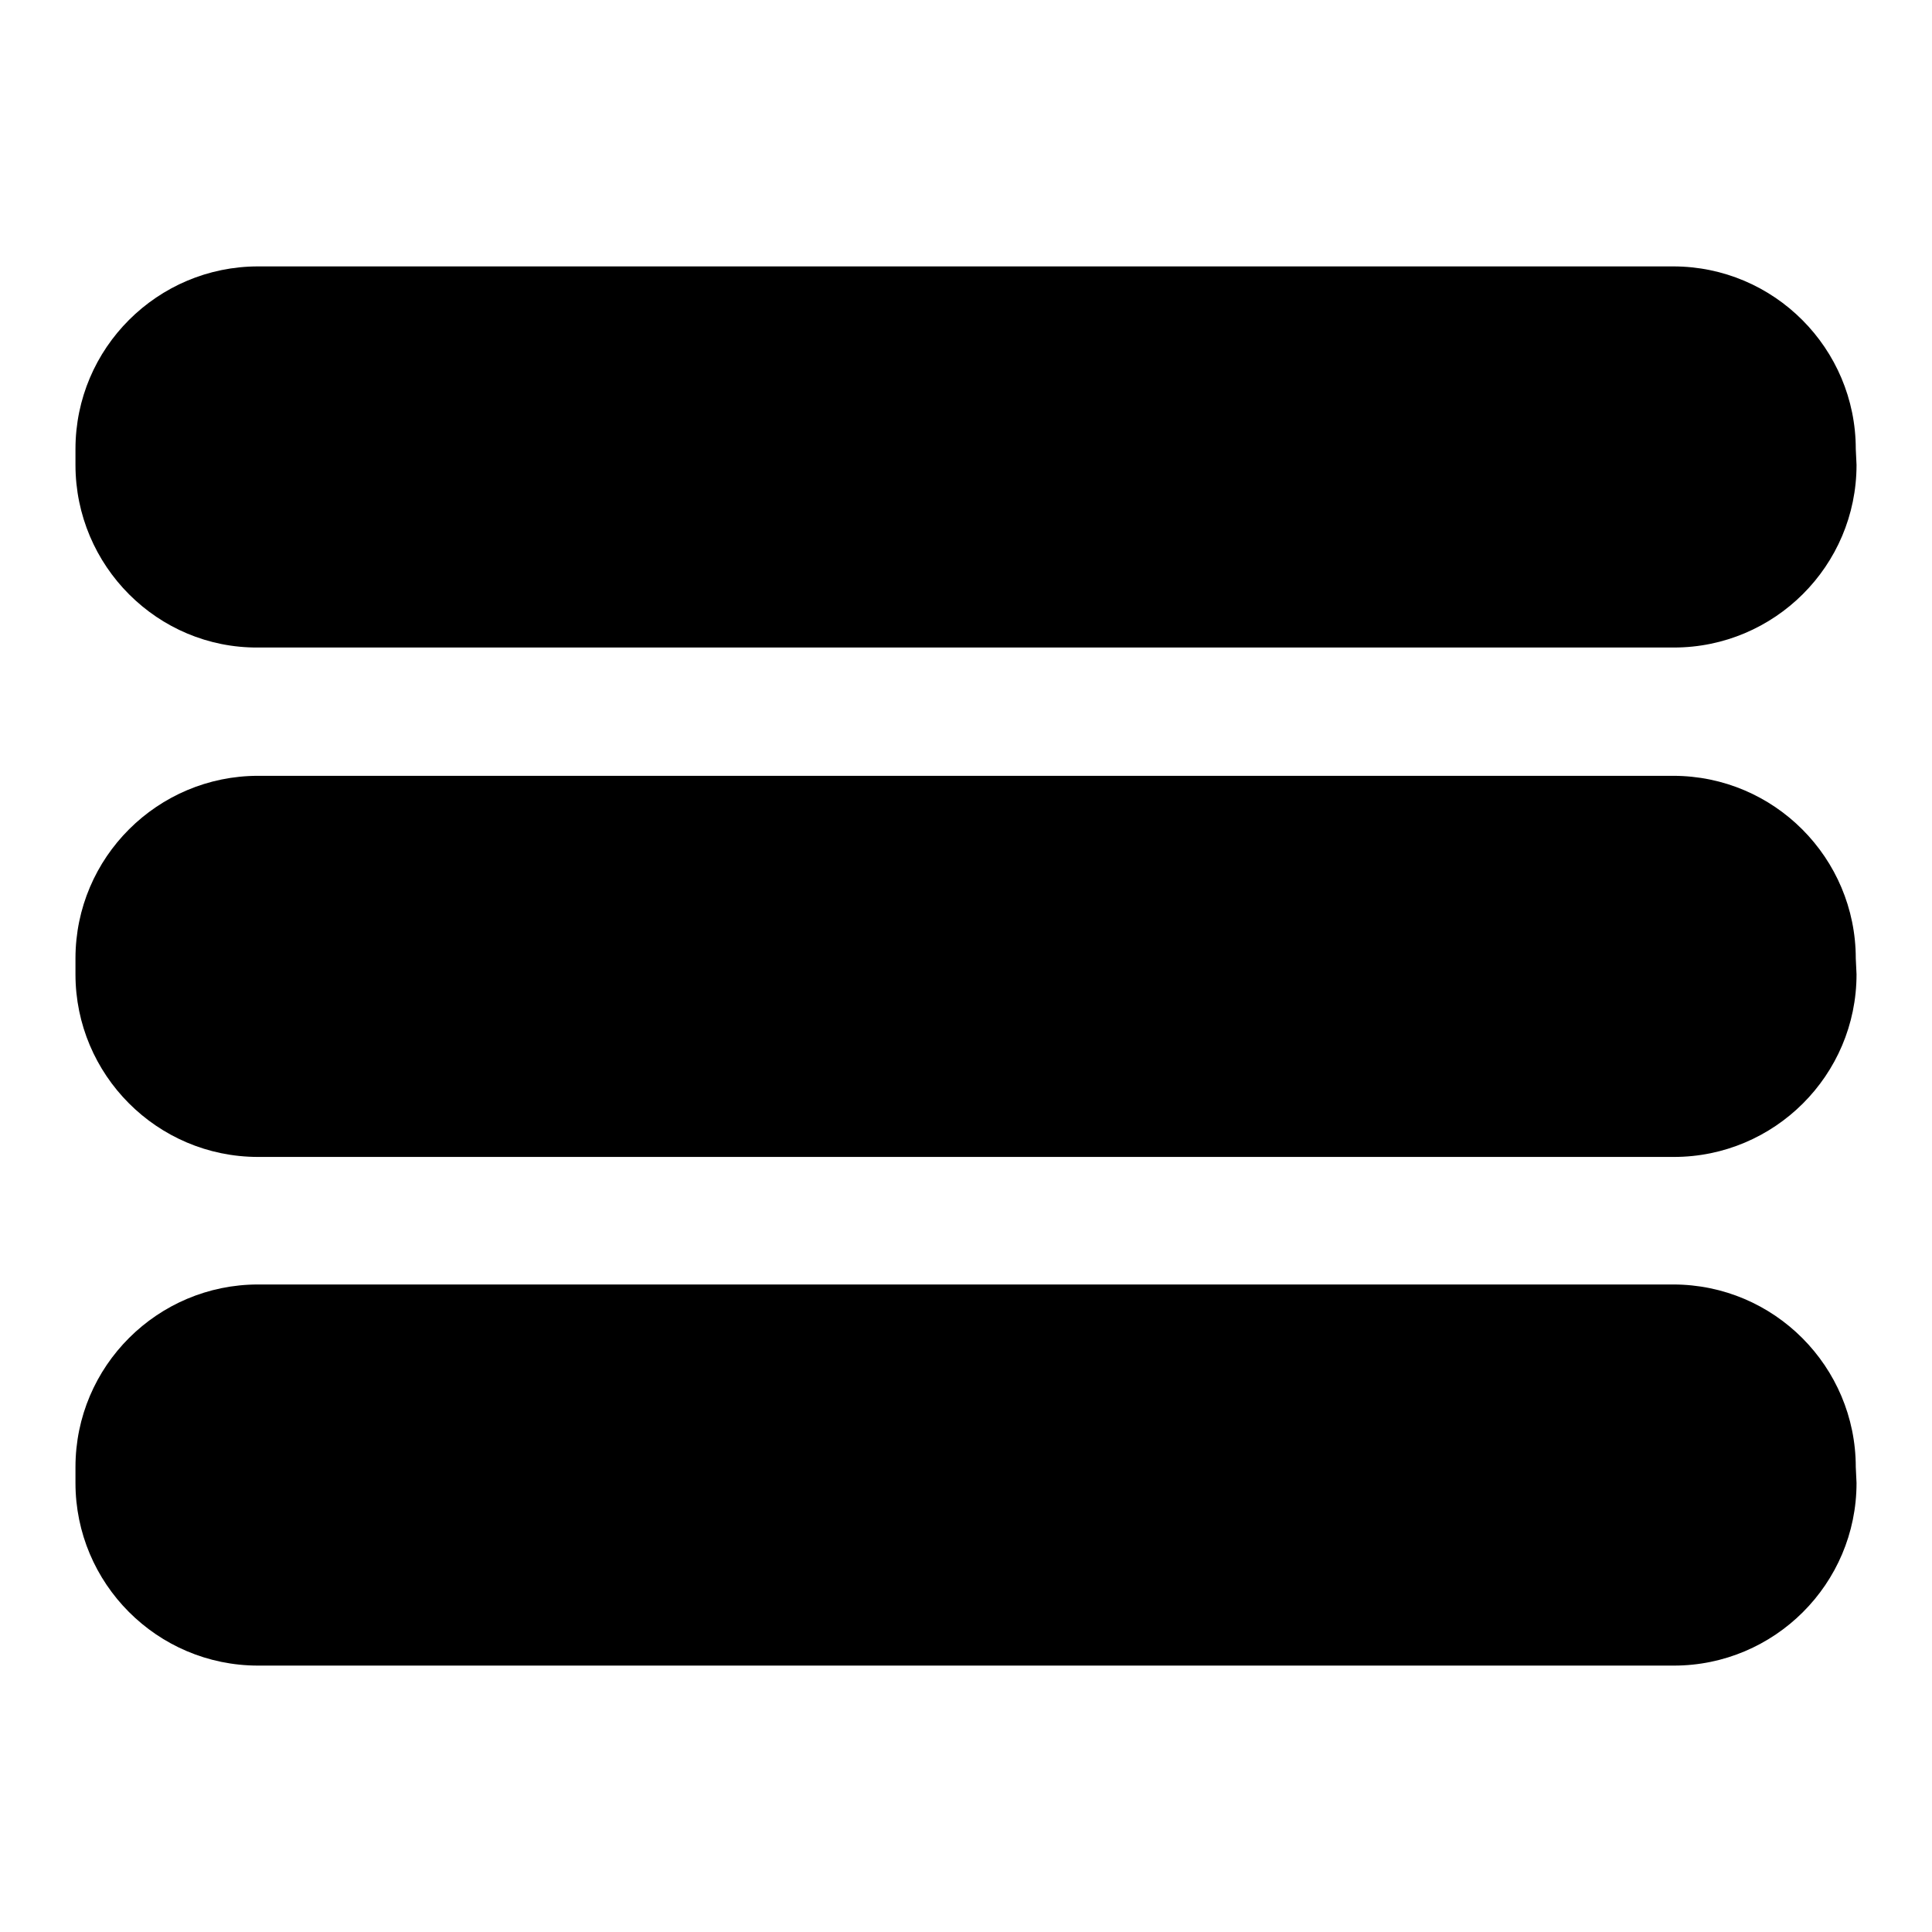 <?xml version="1.0" encoding="utf-8"?>
<!-- Svg Vector Icons : http://www.onlinewebfonts.com/icon -->
<!DOCTYPE svg PUBLIC "-//W3C//DTD SVG 1.1//EN" "http://www.w3.org/Graphics/SVG/1.1/DTD/svg11.dtd">
<svg version="1.1" xmlns="http://www.w3.org/2000/svg" xmlns:xlink="http://www.w3.org/1999/xlink" x="0px" y="0px" viewBox="0 0 256 256" enable-background="new 0 0 256 256" xml:space="preserve">
<g><g><path fill="#000000" d="M246,61.6c0,13.4-10.9,24.2-24.2,24.2H34.2C20.9,85.9,10,75,10,61.6v-2.1c0-13.4,10.9-24.2,24.2-24.2h187.5c13.4,0,24.2,10.9,24.2,24.2L246,61.6L246,61.6z M246,129.1c0,13.4-10.9,24.2-24.2,24.2H34.2c-13.4,0-24.2-10.9-24.2-24.2v-2.1c0-13.4,10.9-24.2,24.2-24.2h187.5c13.4,0,24.2,10.9,24.2,24.2L246,129.1L246,129.1z M246,196.5c0,13.4-10.9,24.2-24.2,24.2H34.2c-13.4,0-24.2-10.9-24.2-24.2v-2.1c0-13.4,10.9-24.2,24.2-24.2h187.5c13.4,0,24.2,10.9,24.2,24.2L246,196.5L246,196.5z"/></g></g>
</svg>